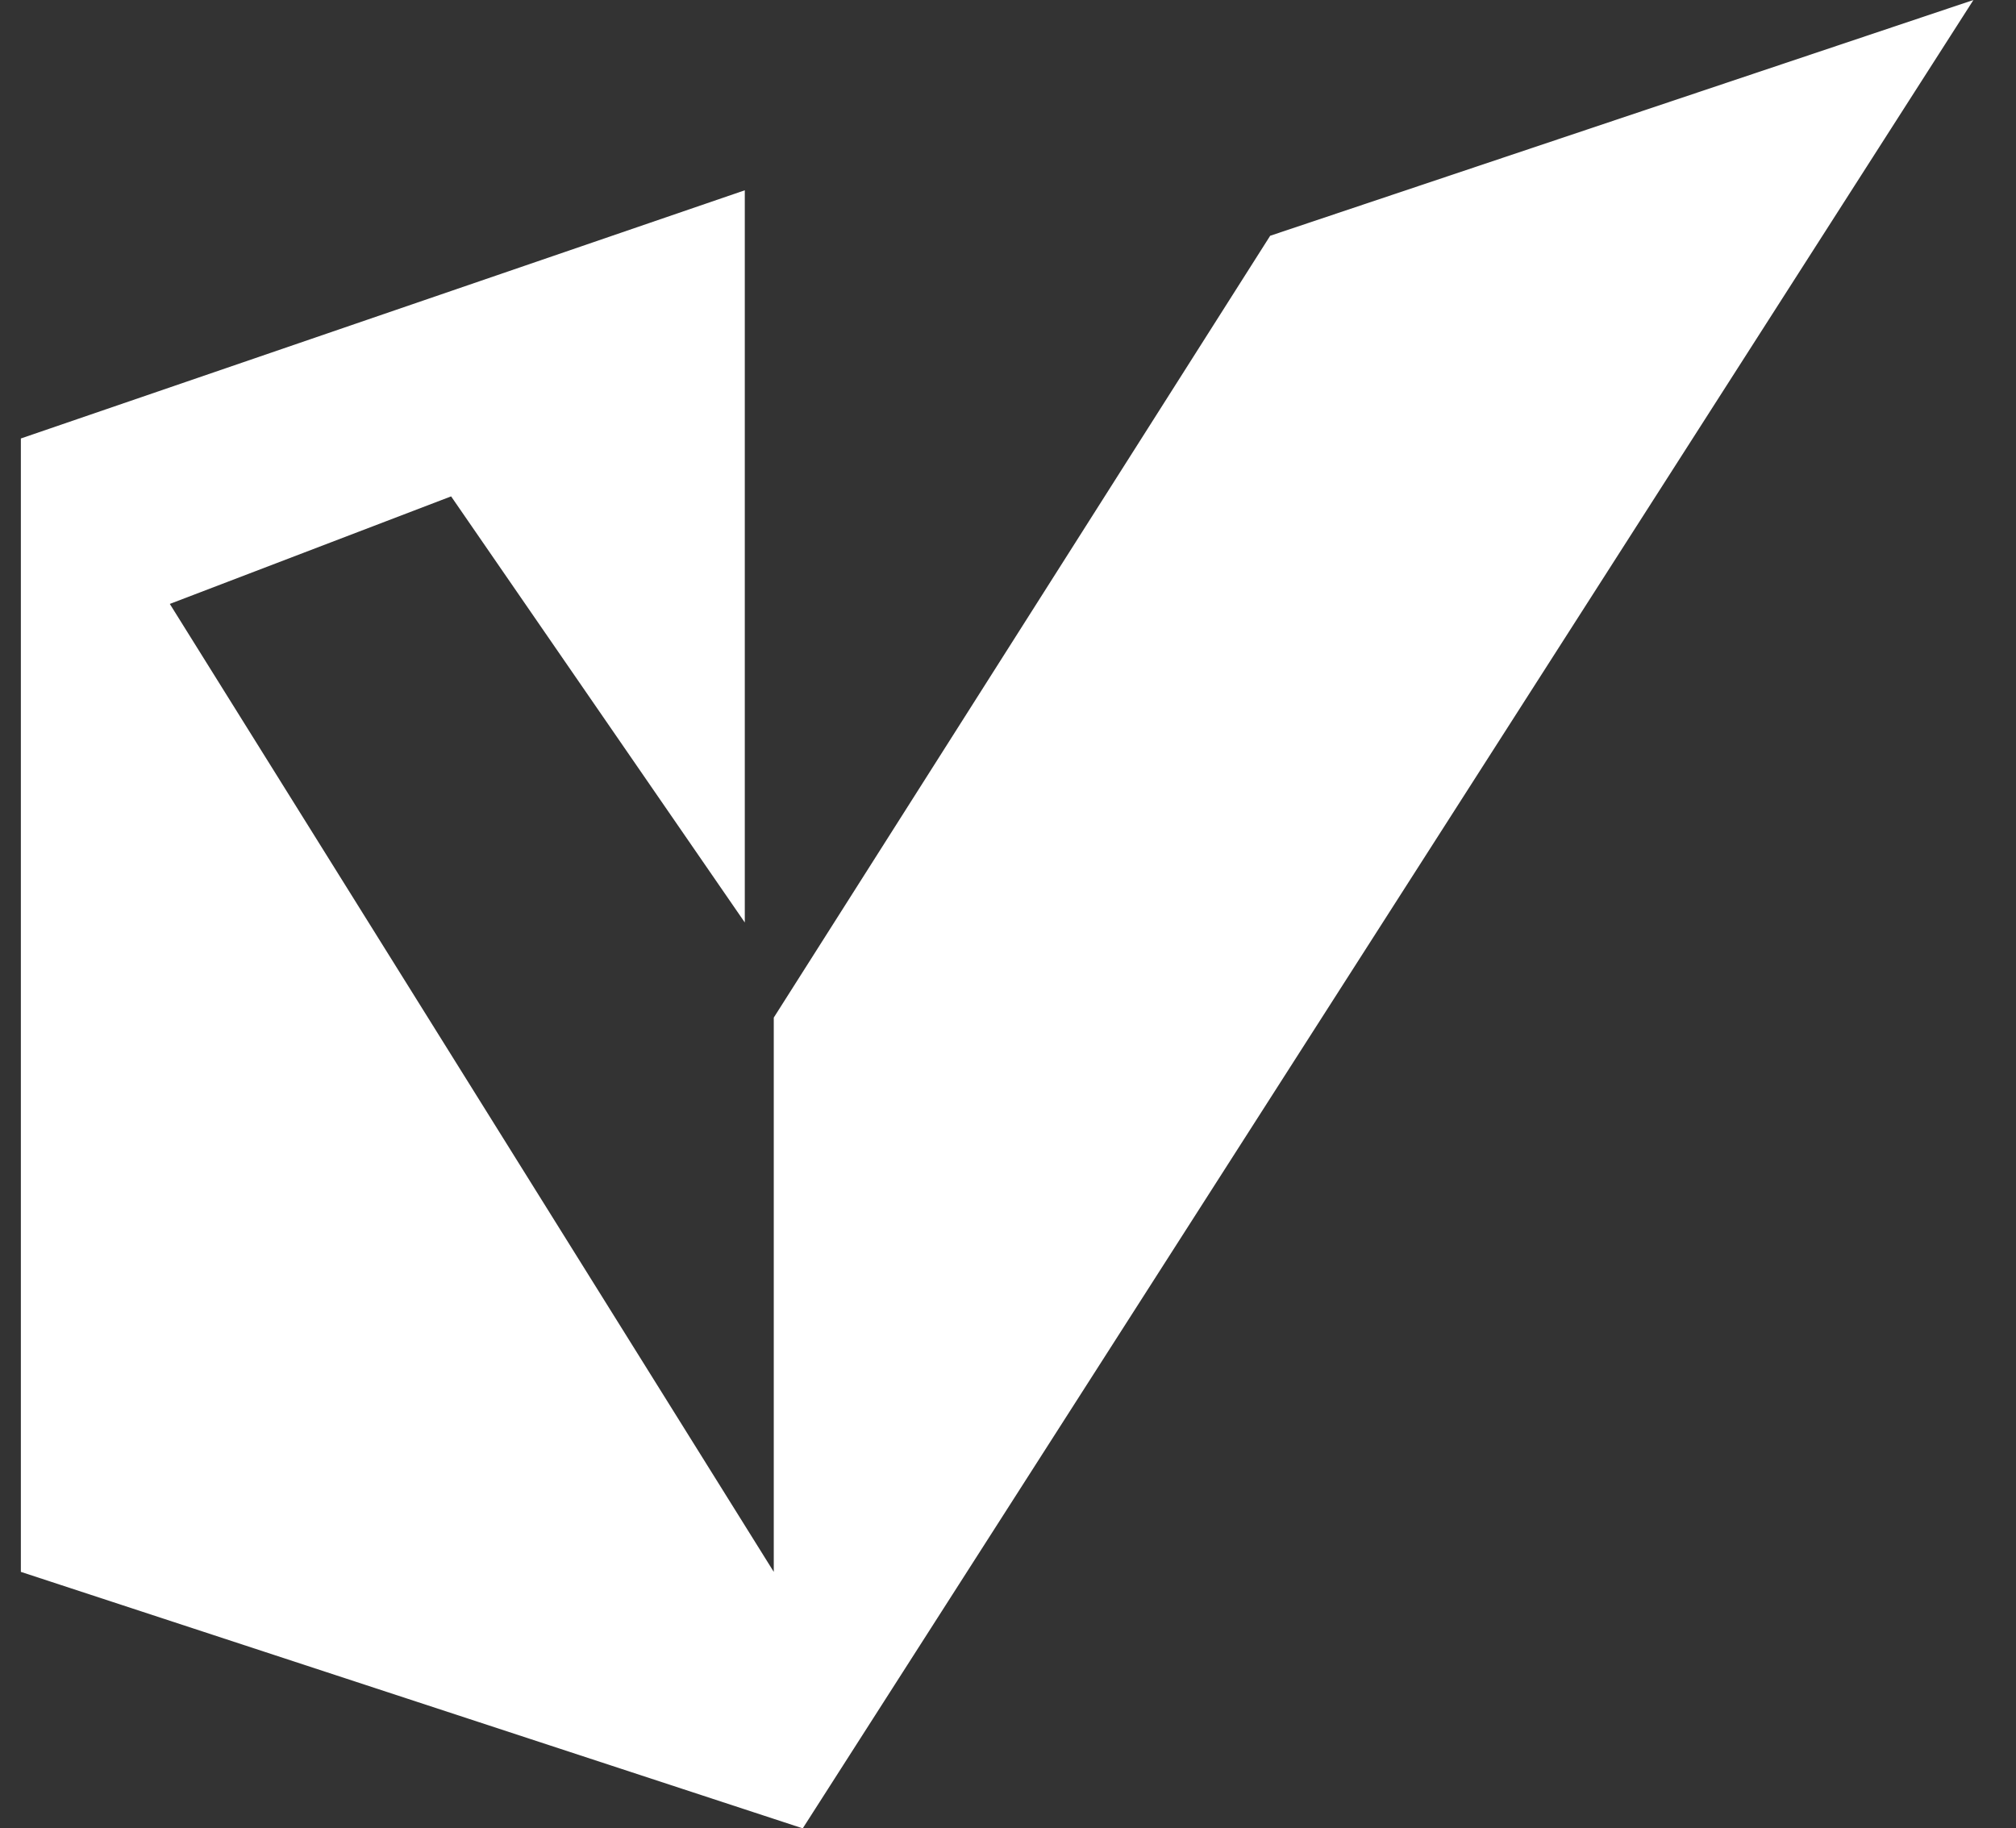 <svg width="43" height="39" viewBox="0 0 43 39" fill="none" xmlns="http://www.w3.org/2000/svg">
<rect x="0" y="0" width="43" height="39" fill="#333333" stroke="none"/>
<path d="M15.886 4.059V19.677L9.622 10.588L3.622 12.882L16.504 33.529V21.706L27.092 5.029L42.092 0L17.122 39L0.445 33.529V9.353L15.886 4.059Z" fill="white"/>
</svg>
